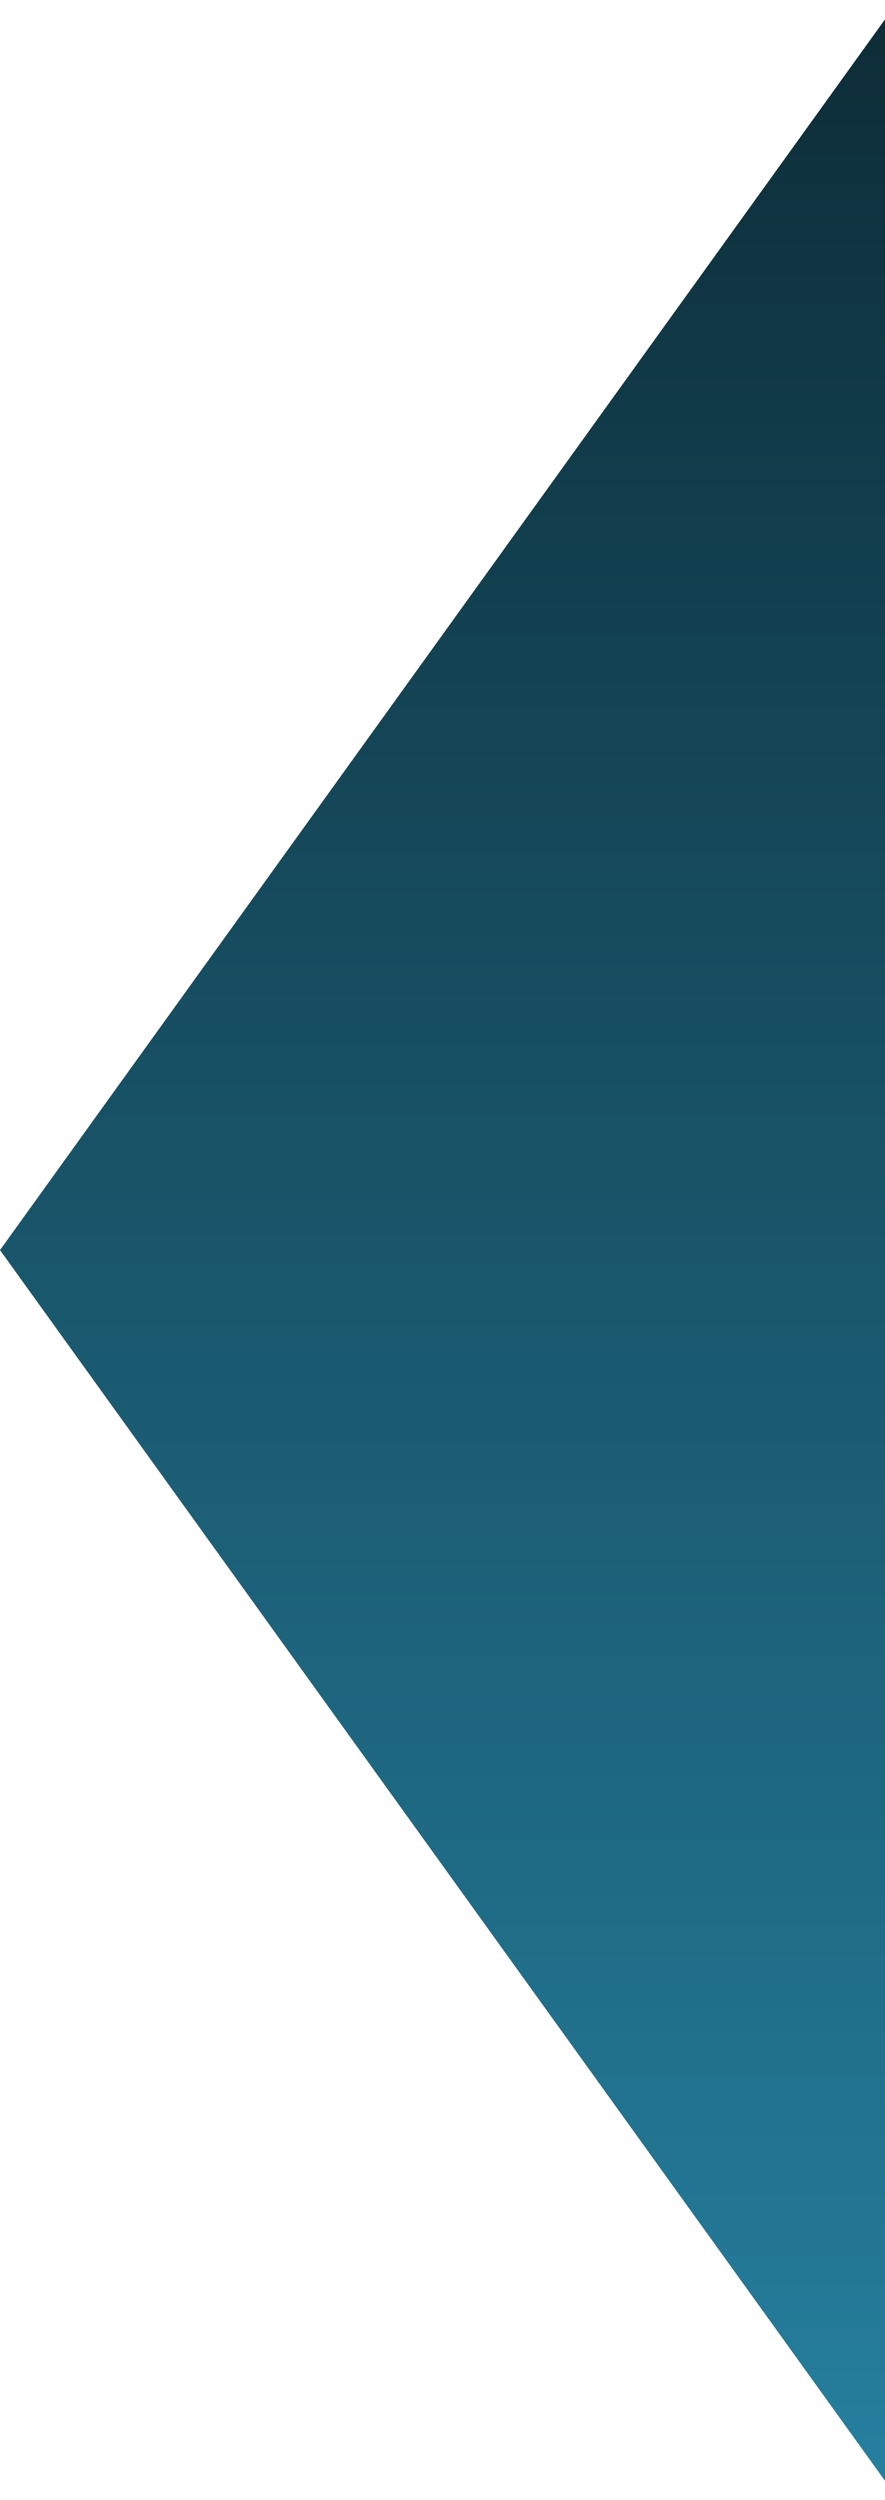 <svg width="40" height="113" viewBox="0 0 40 113" fill="none" xmlns="http://www.w3.org/2000/svg">
<path d="M40 112.125L0 56.5L40 0.875L40 112.125Z" fill="url(#paint0_linear_163_16)"/>
<defs>
<linearGradient id="paint0_linear_163_16" x1="20" y1="0.875" x2="20" y2="112.125" gradientUnits="userSpaceOnUse">
<stop stop-color="#0D2D38"/>
<stop offset="1" stop-color="#257F9E"/>
</linearGradient>
</defs>
</svg>
